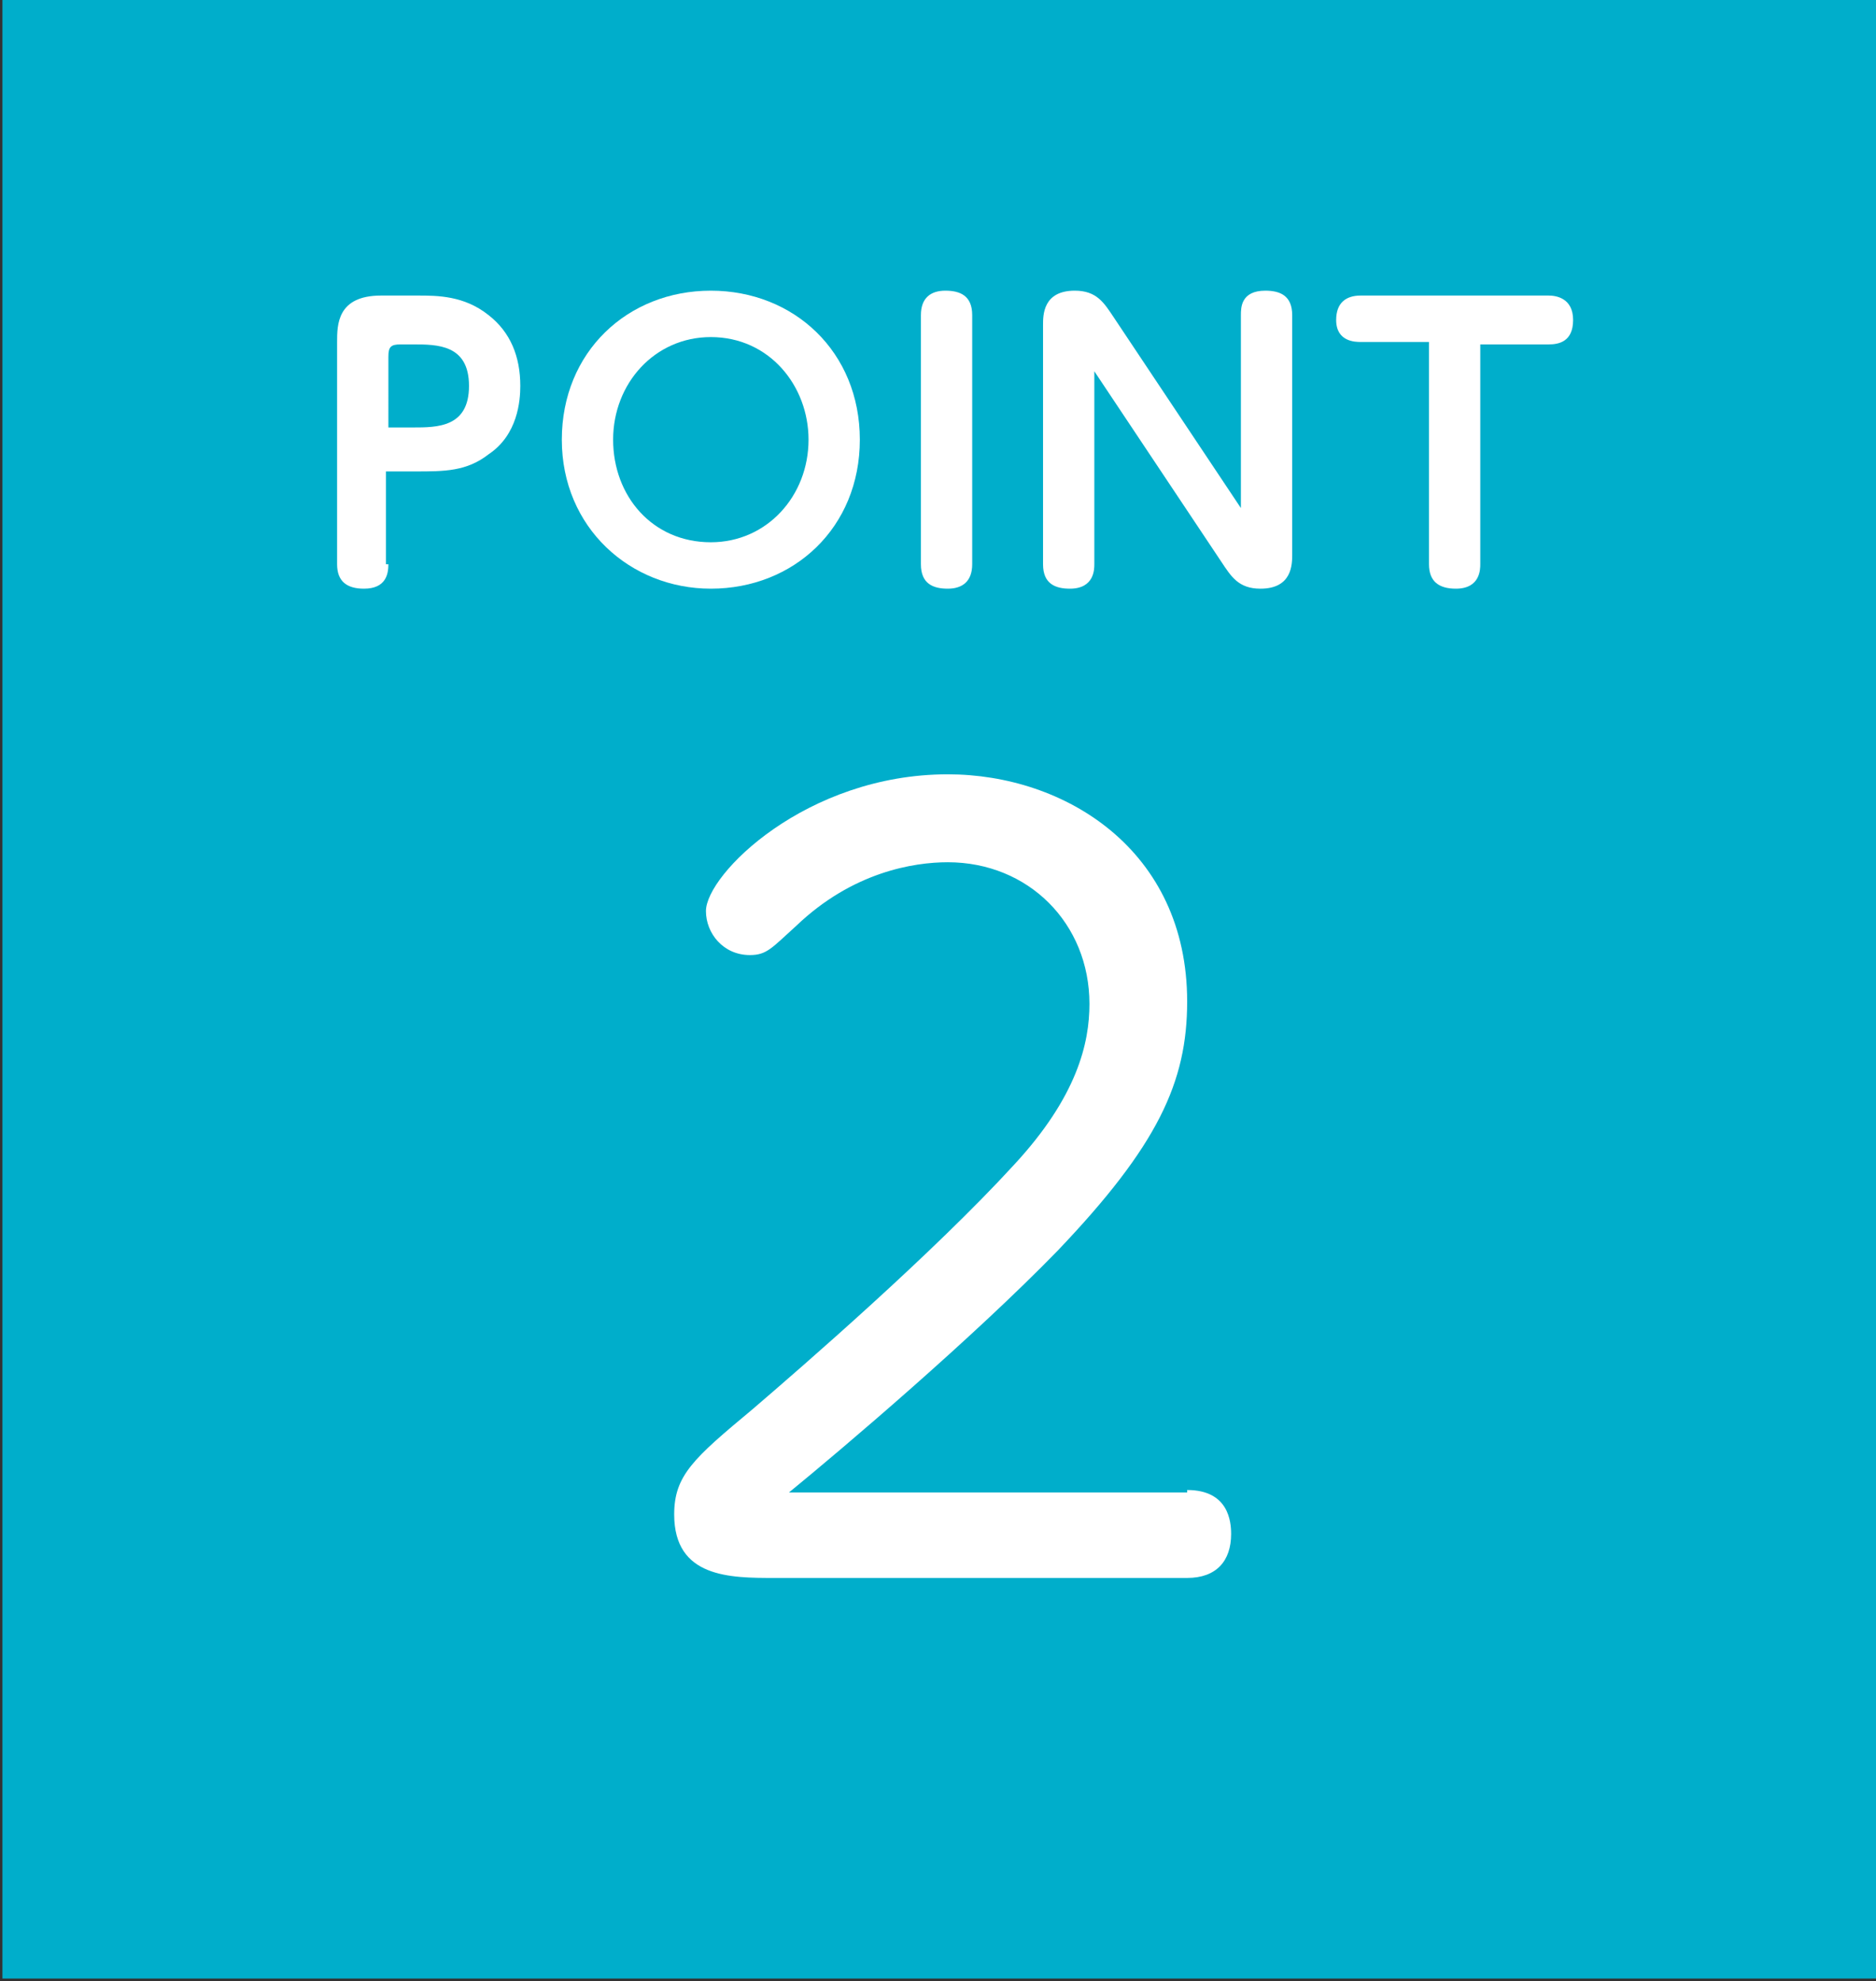 <?xml version="1.0" encoding="utf-8"?>
<!-- Generator: Adobe Illustrator 23.1.1, SVG Export Plug-In . SVG Version: 6.00 Build 0)  -->
<svg version="1.1" id="レイヤー_1" xmlns="http://www.w3.org/2000/svg" xmlns:xlink="http://www.w3.org/1999/xlink" x="0px"
	 y="0px" viewBox="0 0 76.8 81.1" style="enable-background:new 0 0 76.8 81.1;" xml:space="preserve">
<rect x="0" y="0" width="76.8" height="81.1" fill="#333333" stroke="none"/>
<style type="text/css">
	.st0{fill:#00AECB;}
	.st1{fill:#FFFFFF;}
</style>
<rect x="0.1" y="-0.1" class="st0" width="76.8" height="81.1"/>
<g>
	<path class="st1" d="M48.6,61c1.7,0,1.8,1.3,1.8,1.8c0,1.1-0.6,1.8-1.8,1.8H31.7c-1.8,0-4.1,0-4.1-2.6c0-1.6,0.8-2.3,3.2-4.3
		c2.1-1.8,7.4-6.4,10.7-10c2.6-2.8,3.1-5,3.1-6.6c0-3.3-2.5-5.8-5.8-5.8c-1.4,0-3.9,0.4-6.2,2.6c-1,0.9-1.2,1.2-1.9,1.2
		c-1.1,0-1.8-0.9-1.8-1.8c0-1.5,4.1-5.6,9.9-5.6c4.8,0,9.8,3.1,9.8,9.3c0,3.3-1.2,5.9-5.3,10.2c-3.5,3.6-8.8,8.1-11,9.9H48.6z"/>
</g>
<g>
	<path class="st1" d="M15.9,23.1c0,0.4-0.1,1-1,1c-0.7,0-1.1-0.3-1.1-1V14c0-0.7,0-1.9,1.8-1.9h1.5c0.8,0,1.9,0,2.9,0.8
		c0.9,0.7,1.3,1.7,1.3,2.9c0,0.6-0.1,2-1.3,2.8c-0.9,0.7-1.8,0.7-3,0.7h-1.2V23.1z M15.9,17.5h1c1,0,2.3,0,2.3-1.7
		c0-1.7-1.3-1.7-2.3-1.7h-0.5c-0.4,0-0.5,0.1-0.5,0.5V17.5z"/>
	<path class="st1" d="M29.1,11.9c3.4,0,6.1,2.5,6.1,6.1c0,3.6-2.7,6.1-6.1,6.1c-3.3,0-6.1-2.5-6.1-6.1C23,14.4,25.7,11.9,29.1,11.9z
		 M29.1,22.2c2.3,0,4-1.9,4-4.2c0-2.2-1.6-4.2-4-4.2c-2.3,0-4,1.9-4,4.2C25.1,20.3,26.7,22.2,29.1,22.2z"/>
	<path class="st1" d="M37.7,12.9c0-0.7,0.4-1,1-1c0.6,0,1.1,0.2,1.1,1v10.2c0,0.7-0.4,1-1,1c-0.6,0-1.1-0.2-1.1-1V12.9z"/>
	<path class="st1" d="M50.8,12.9c0-0.3,0-1,1-1c0.6,0,1.1,0.2,1.1,1v9.8c0,0.4,0,1.4-1.3,1.4c-0.9,0-1.2-0.5-1.6-1.1l-5.2-7.8v7.9
		c0,0.2,0,1-1,1c-0.6,0-1.1-0.2-1.1-1v-9.8c0-0.4,0-1.4,1.3-1.4c0.9,0,1.2,0.5,1.6,1.1l5.2,7.8V12.9z"/>
	<path class="st1" d="M60.6,23.1c0,0.2,0,1-1,1c-0.7,0-1.1-0.3-1.1-1v-9.1h-2.8c-0.2,0-1,0-1-0.9c0-0.7,0.4-1,1-1h7.7
		c0.3,0,1,0.1,1,1s-0.6,1-1,1h-2.8V23.1z"/>
</g>
</svg>
